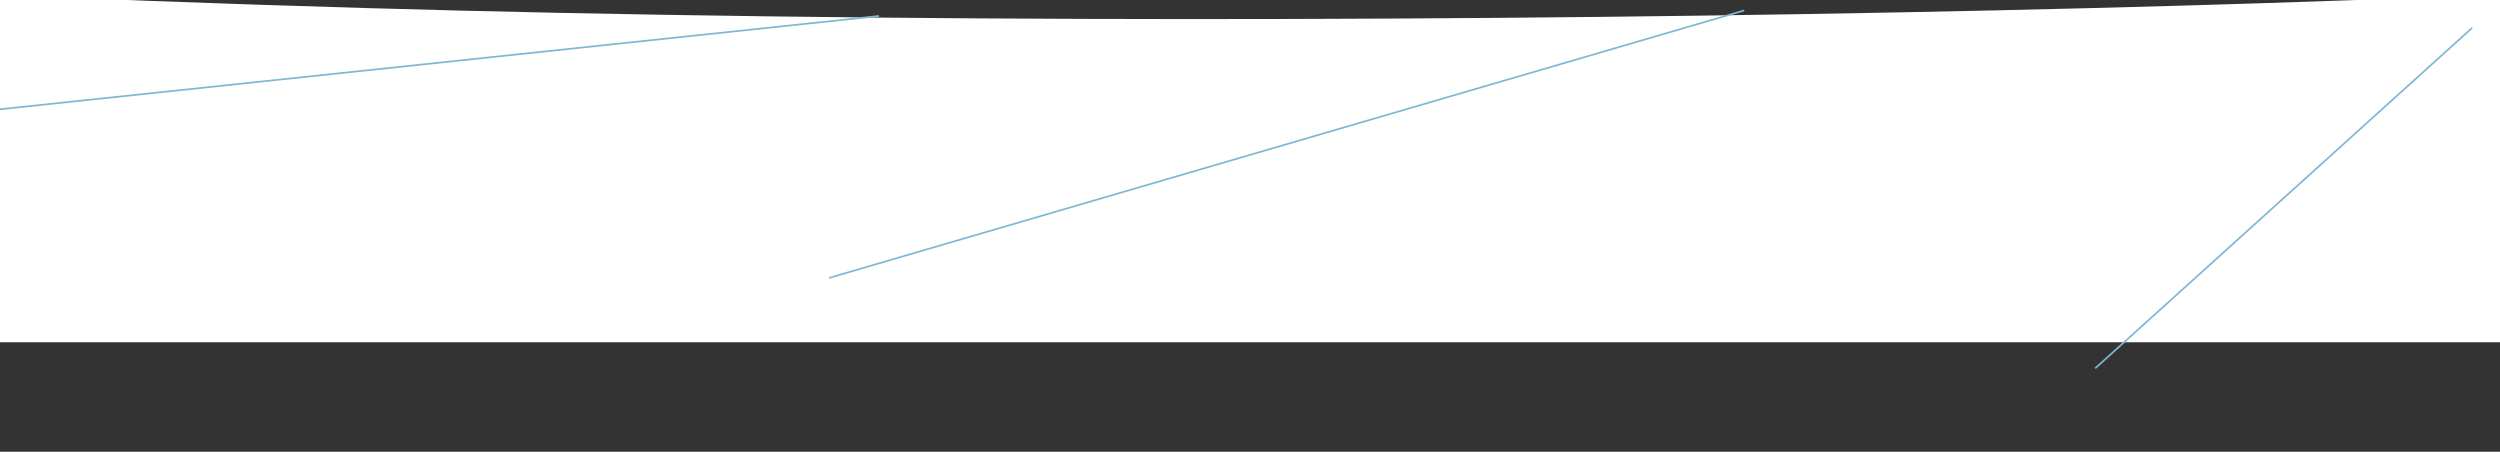 <svg width="1439" height="260" viewBox="0 0 1439 260" fill="none" xmlns="http://www.w3.org/2000/svg"><rect x="0" y="0" width="1439" height="260" fill="#333333" stroke="none"/><g clip-path="url(#clip0_4248_21960)"><path d="M-1605 -115.408L-1603.62 25.901L-1602.88 101.159L-1601.94 197H1722V-26.147C1612.17 1.027 807.722 22.059 209.333 4.608C-472.885 -15.288 -691.145 -66.14 -691.145 -85.156C-691.145 -92.416 -639.71 -98 -561.691 -102.571C-559.694 -102.686 -557.673 -102.801 -555.641 -102.916C-548.804 -103.311 -541.773 -103.687 -534.57 -104.064C-516.592 -104.998 -497.518 -105.891 -477.588 -106.746C-470.1 -107.068 -462.487 -107.384 -454.759 -107.693C-434.532 -108.513 -413.563 -109.296 -392.093 -110.054C-354.059 -111.39 -193.33 -111.384 -34.758 -112.306C-29.918 -112.331 -25.078 -112.361 -20.249 -112.391C-10.969 -112.446 -1.724 -112.507 7.488 -112.573C172.213 -113.721 454.542 -109.915 403.69 -116.81C397.64 -117.636 391.408 -118.012 385.164 -118L-21.037 -117.472L-27.372 -117.46L-52.964 -117.429L-432.375 -116.938H-432.398L-451.277 -116.913H-451.289L-547.172 -116.786H-549.341L-687.914 -116.604L-1605 -115.408Z" fill="white"/><path d="M506.01 9.209L-86 72" stroke="#7FB6D4" stroke-miterlimit="10"/><path d="M1004 6L477.219 159.963" stroke="#7FB6D4" stroke-miterlimit="10"/><path d="M1423 16L1206 212" stroke="#7FB6D4" stroke-miterlimit="10"/></g><defs><clipPath id="clip0_4248_21960"><rect width="1439" height="260" fill="white" transform="matrix(-1 0 0 1 1439 0)"/></clipPath></defs></svg>